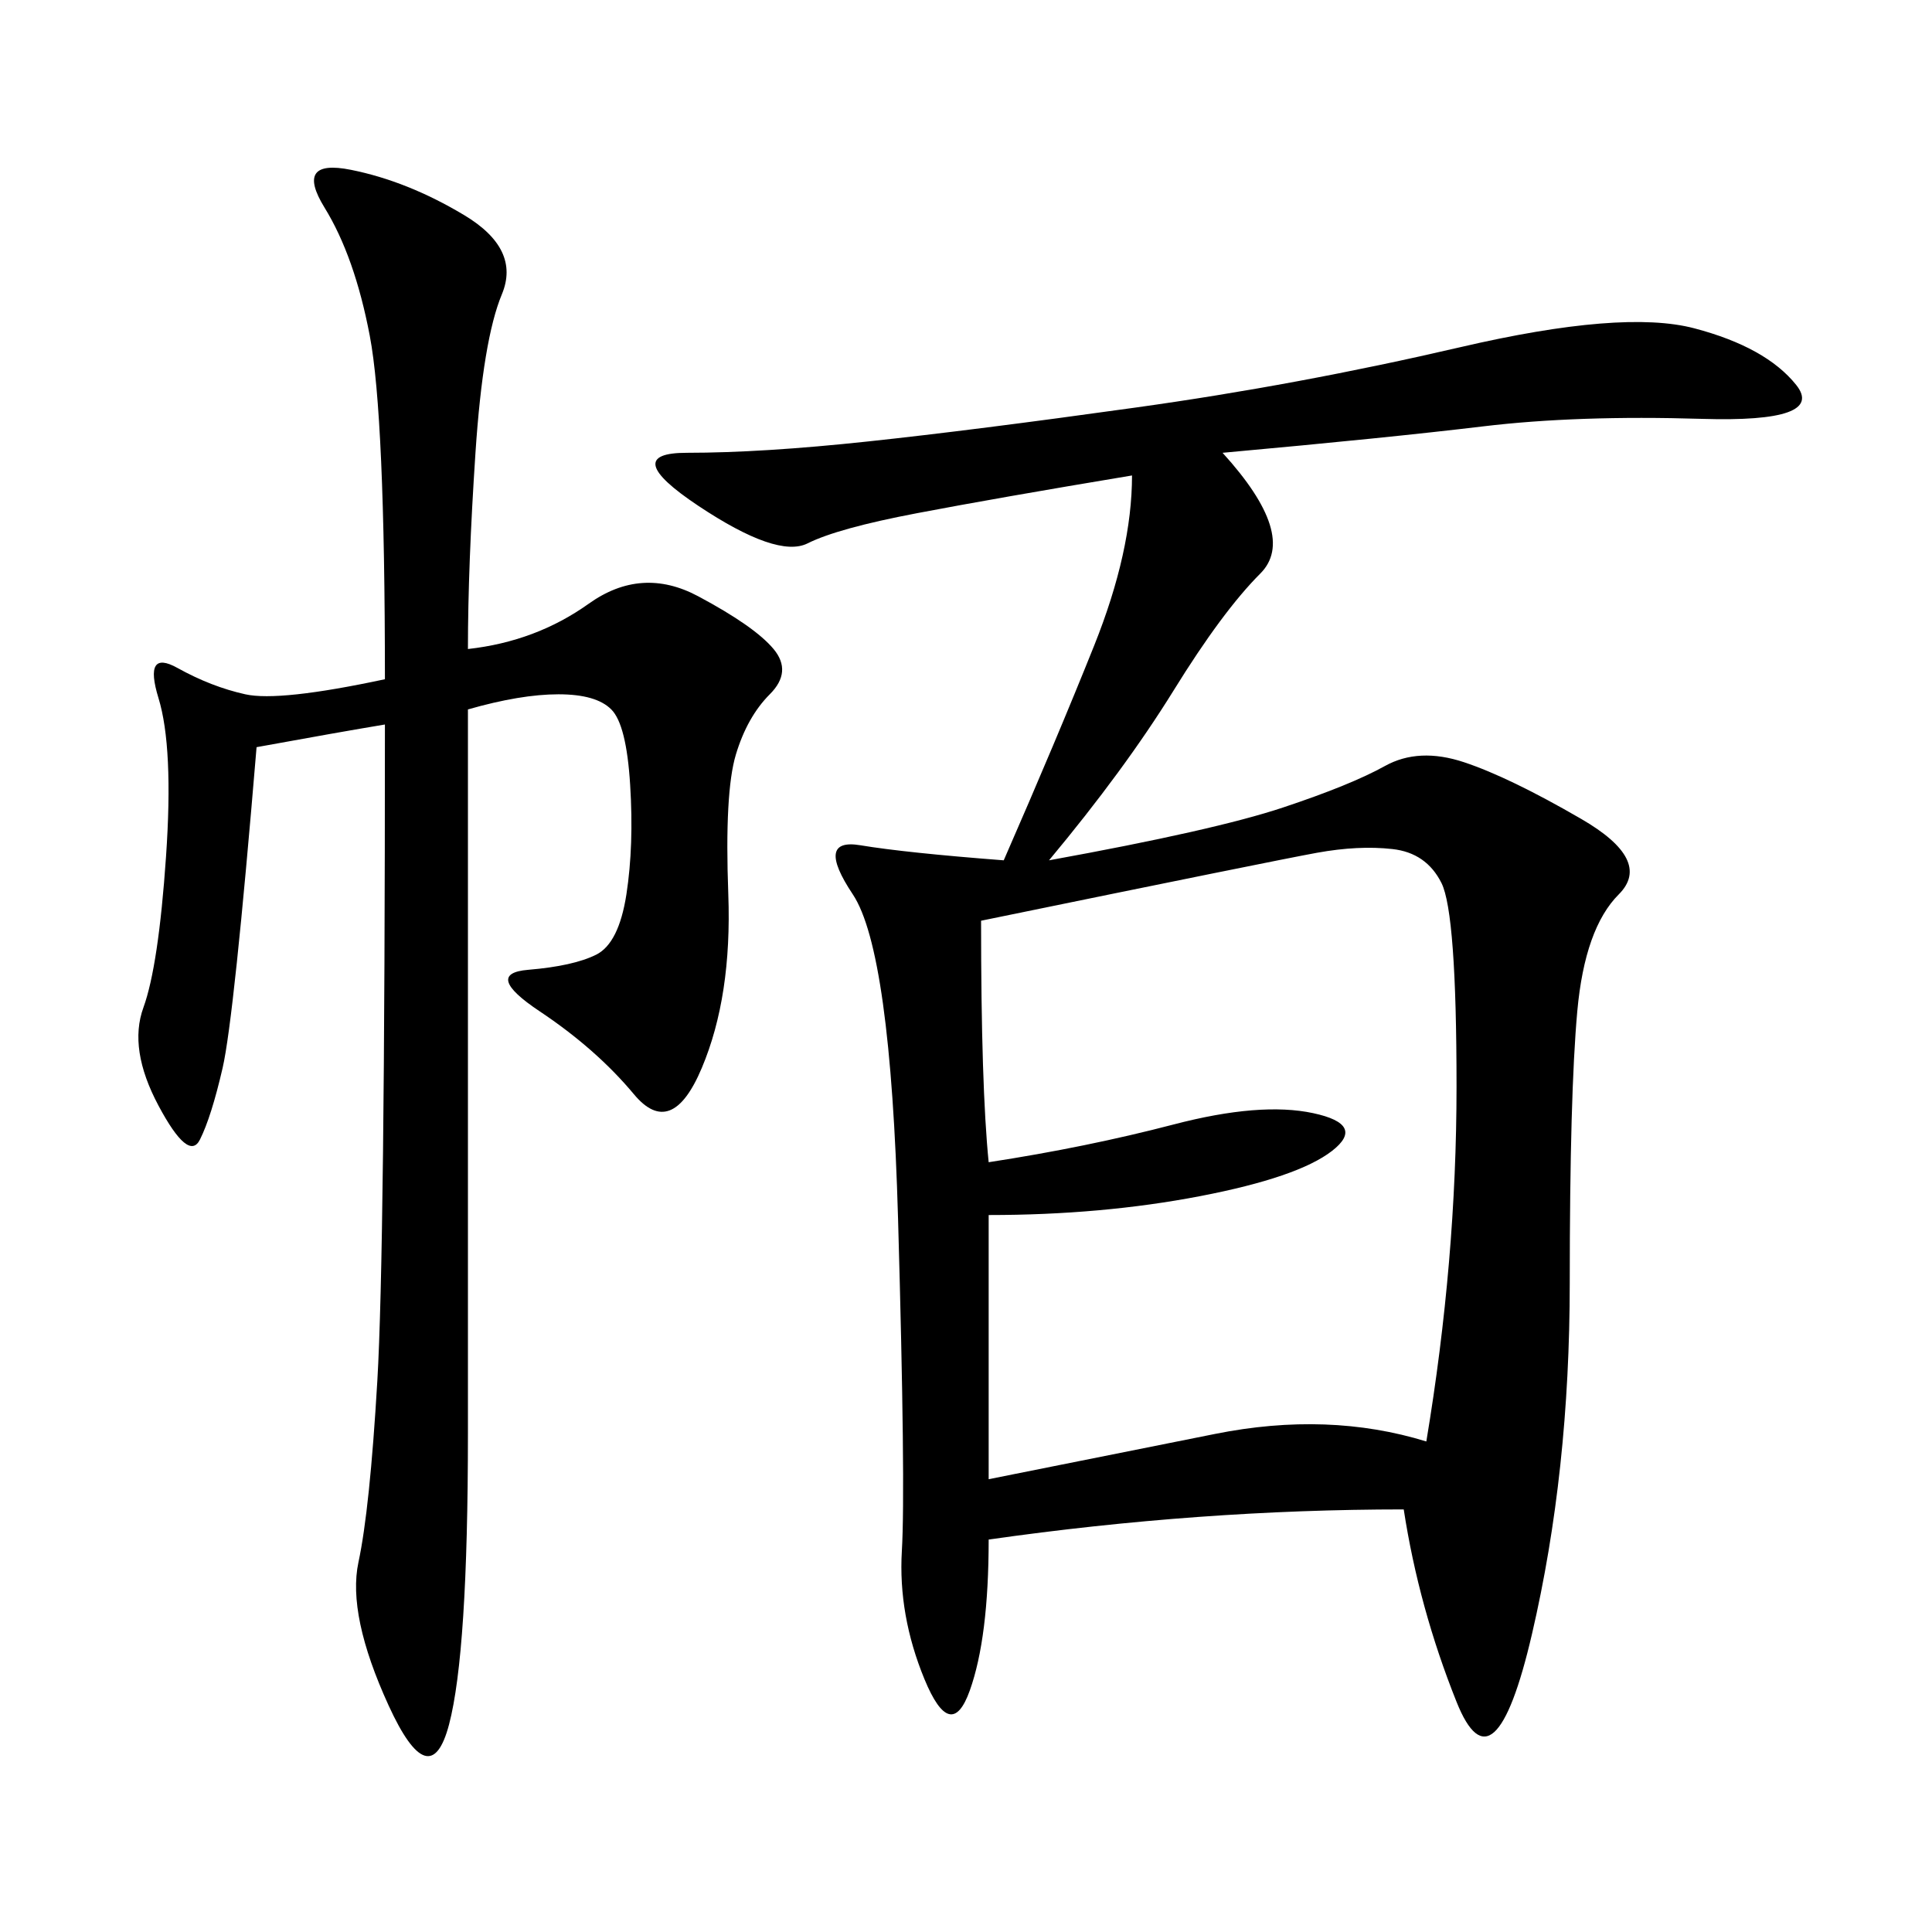 <svg xmlns="http://www.w3.org/2000/svg" xmlns:xlink="http://www.w3.org/1999/xlink" width="300" height="300"><path d="M189.84 70.31Q201.56 83.20 195.70 89.06Q189.84 94.92 182.23 107.23Q174.61 119.53 162.89 133.59L162.89 133.59Q188.67 128.91 199.22 125.39Q209.77 121.88 215.04 118.95Q220.31 116.02 227.34 118.36Q234.38 120.70 245.51 127.15Q256.64 133.59 251.37 138.87Q246.09 144.14 244.92 157.03Q243.75 169.92 243.75 199.22L243.75 199.22Q243.75 228.52 237.89 253.71Q232.03 278.91 226.17 264.26Q220.31 249.61 217.97 234.38L217.97 234.38Q186.33 234.38 153.52 239.06L153.52 239.06Q153.52 254.30 150.59 262.50Q147.66 270.70 143.55 260.74Q139.45 250.78 140.04 240.82Q140.63 230.86 139.45 189.26Q138.28 147.66 132.42 138.87Q126.56 130.08 133.59 131.25Q140.63 132.42 155.86 133.59L155.86 133.59Q164.06 114.84 169.92 100.20Q175.78 85.55 175.78 73.83L175.78 73.83Q154.69 77.34 142.38 79.69Q130.08 82.03 125.39 84.38Q120.70 86.72 108.40 78.52Q96.09 70.31 106.64 70.31L106.64 70.31Q118.36 70.31 134.77 68.55Q151.17 66.80 176.37 63.28Q201.56 59.77 226.76 53.91Q251.95 48.05 263.09 50.98Q274.22 53.91 278.91 59.77Q283.59 65.63 264.26 65.04Q244.92 64.45 230.27 66.21Q215.63 67.97 189.84 70.31L189.84 70.31ZM72.66 100.78Q83.20 99.61 91.41 93.75Q99.61 87.89 108.40 92.58Q117.19 97.27 120.12 100.78Q123.05 104.30 119.53 107.81Q116.02 111.33 114.26 117.19Q112.50 123.05 113.09 138.87Q113.67 154.69 108.98 165.82Q104.30 176.95 98.44 169.92Q92.58 162.89 83.79 157.03Q75 151.17 82.03 150.59Q89.06 150 92.58 148.24Q96.09 146.48 97.27 138.87Q98.44 131.25 97.85 121.88Q97.27 112.50 94.92 110.16Q92.58 107.81 86.72 107.81L86.72 107.81Q80.86 107.81 72.66 110.16L72.66 110.16L72.66 222.66Q72.66 256.64 69.73 267.77Q66.80 278.91 60.35 264.84Q53.91 250.78 55.66 242.58Q57.42 234.38 58.59 214.45Q59.77 194.53 59.77 112.50L59.77 112.50Q52.73 113.67 39.84 116.02L39.84 116.02Q36.33 158.20 34.57 165.82Q32.81 173.44 31.05 176.95Q29.30 180.47 24.61 171.68Q19.92 162.89 22.27 156.45Q24.61 150 25.78 133.01Q26.95 116.02 24.61 108.40Q22.27 100.78 27.54 103.71Q32.81 106.64 38.09 107.81Q43.36 108.98 59.77 105.47L59.77 105.47Q59.77 64.45 57.42 52.15Q55.08 39.84 50.39 32.23Q45.70 24.61 54.49 26.37Q63.28 28.13 72.07 33.40Q80.86 38.67 77.93 45.70Q75 52.73 73.83 70.31Q72.66 87.89 72.66 100.78L72.66 100.78ZM152.34 142.97Q152.34 168.75 153.52 180.47L153.52 180.47Q168.75 178.13 182.23 174.61Q195.70 171.09 203.91 172.85Q212.11 174.61 206.84 178.71Q201.56 182.81 186.33 185.74Q171.09 188.67 153.52 188.67L153.52 188.67L153.52 229.69L188.67 222.66Q206.25 219.14 221.48 223.83L221.48 223.83Q226.17 195.70 226.17 168.75L226.17 168.75Q226.17 141.80 223.83 137.11Q221.48 132.42 216.21 131.84Q210.94 131.25 204.49 132.42Q198.05 133.59 152.34 142.97L152.34 142.97Z"/></svg>